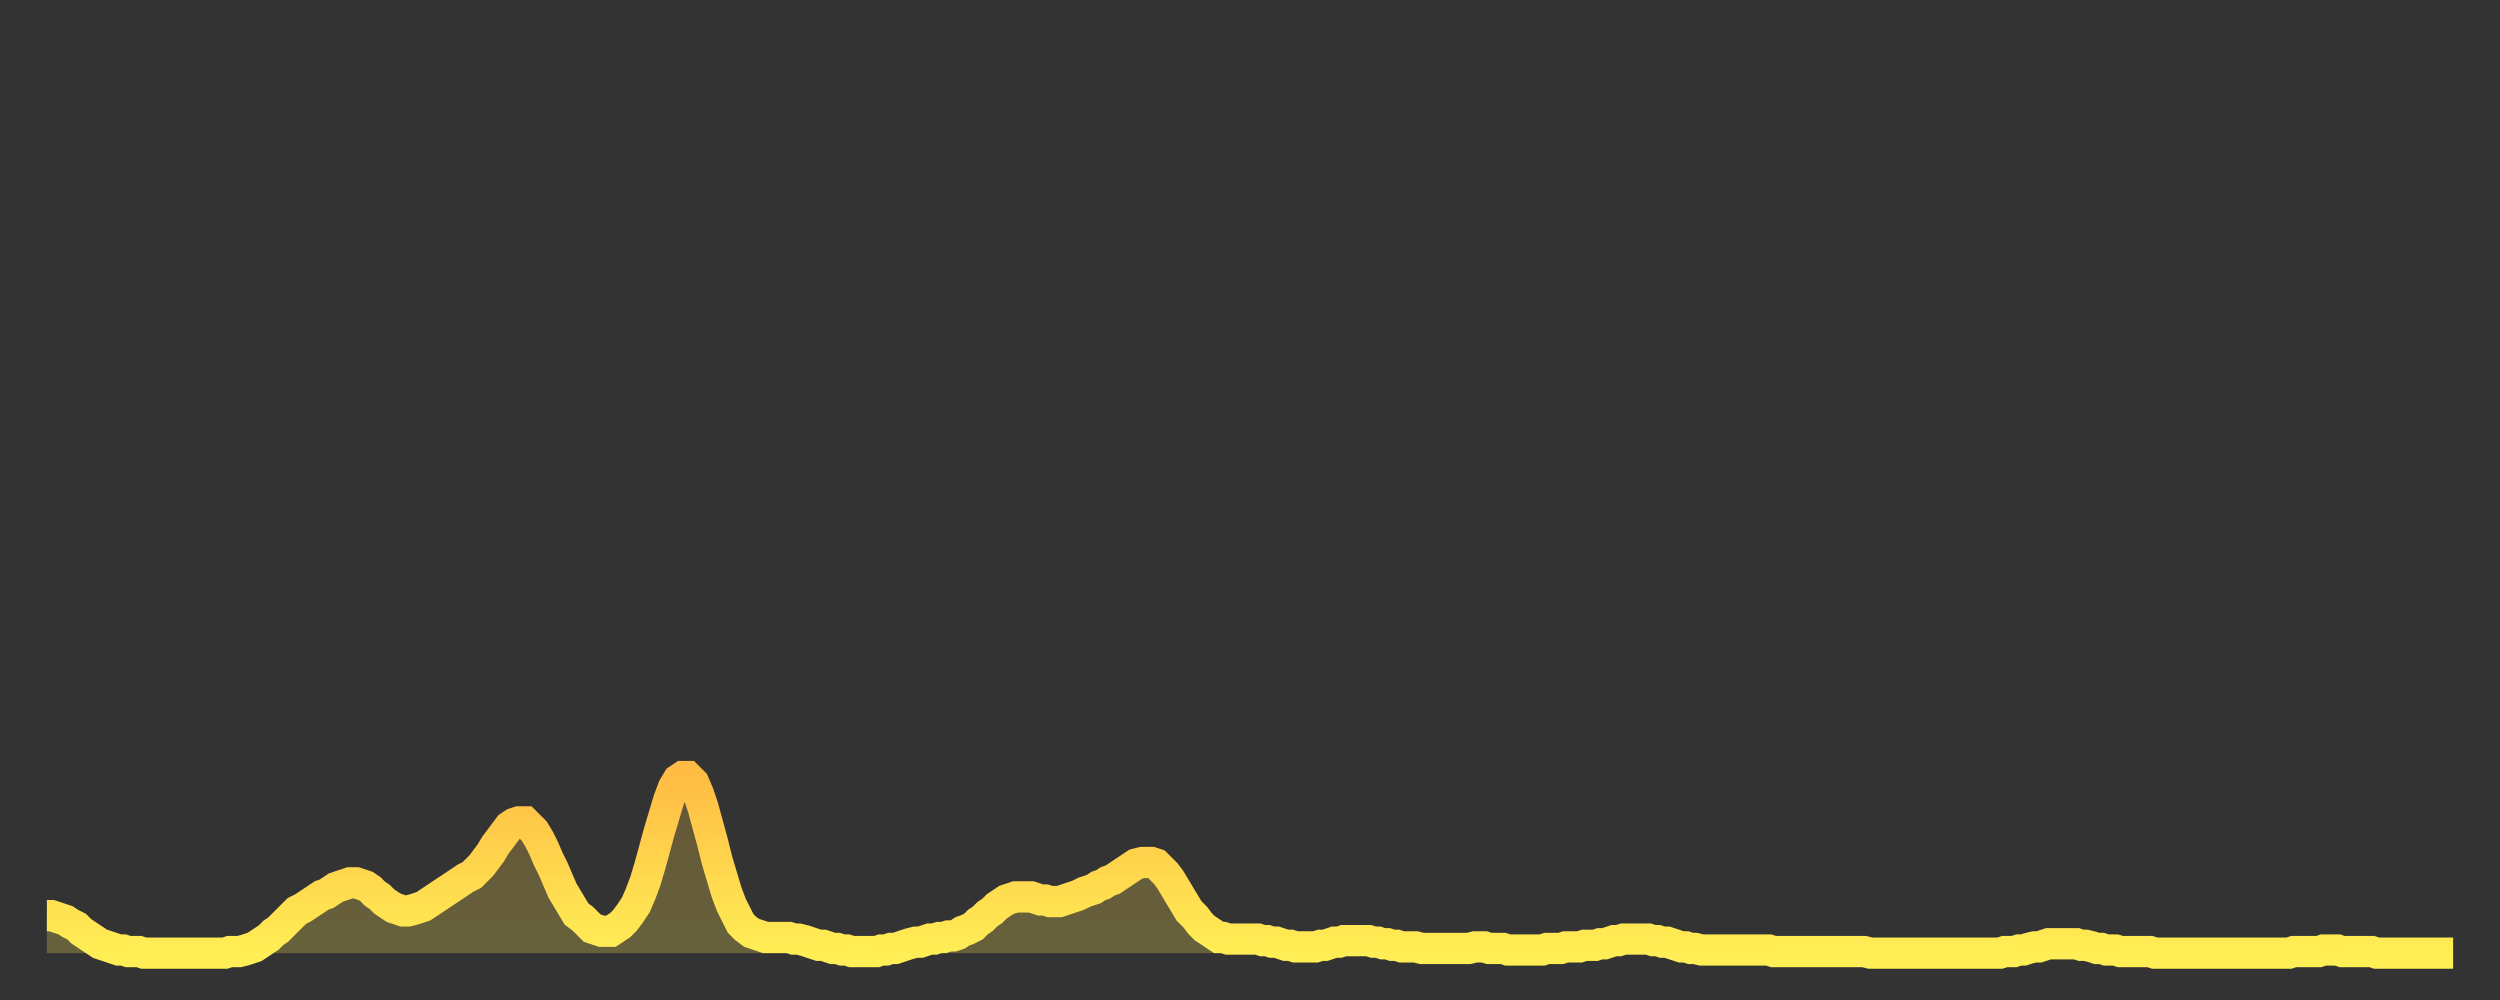 <?xml version="1.0" encoding="utf-8" ?>
<svg baseProfile="full" height="64" version="1.1" width="160" xmlns="http://www.w3.org/2000/svg" xmlns:ev="http://www.w3.org/2001/xml-events" xmlns:xlink="http://www.w3.org/1999/xlink"><rect width="100%" height="100%" fill="#333333" stroke="none"/><defs><linearGradient id="id932456" x1="0" x2="0" y1="0" y2="1"><stop offset="0%" stop-color="#ffbc44" /><stop offset="50%" stop-color="#ffd54d" /><stop offset="100%" stop-color="#ffee55" /></linearGradient></defs><g transform="translate(3,3)"><g><path d="M 0.0 55.6 0.3 55.6 0.6 55.7 0.9 55.8 1.2 55.9 1.5 56.1 1.9 56.3 2.2 56.6 2.5 56.8 2.8 57.0 3.1 57.2 3.4 57.4 3.7 57.5 4.0 57.6 4.3 57.7 4.6 57.8 4.9 57.8 5.2 57.9 5.6 57.9 5.9 57.9 6.2 58.0 6.5 58.0 6.8 58.0 7.1 58.0 7.4 58.0 7.7 58.0 8.0 58.0 8.3 58.0 8.6 58.0 8.9 58.0 9.3 58.0 9.6 58.0 9.9 58.0 10.2 58.0 10.5 58.0 10.8 58.0 11.1 58.0 11.4 58.0 11.7 57.9 12.0 57.9 12.3 57.9 12.7 57.8 13.0 57.7 13.3 57.6 13.6 57.4 13.9 57.2 14.2 57.0 14.5 56.7 14.8 56.5 15.1 56.2 15.4 55.9 15.7 55.6 16.0 55.3 16.4 55.1 16.7 54.9 17.0 54.7 17.3 54.5 17.6 54.3 17.9 54.2 18.2 54.0 18.5 53.8 18.8 53.7 19.1 53.6 19.4 53.5 19.8 53.5 20.1 53.6 20.4 53.7 20.7 53.9 21.0 54.2 21.3 54.4 21.6 54.7 21.9 54.9 22.2 55.1 22.5 55.2 22.8 55.3 23.1 55.3 23.5 55.2 23.8 55.1 24.1 55.0 24.4 54.8 24.7 54.6 25.0 54.4 25.3 54.2 25.6 54.0 25.9 53.8 26.2 53.6 26.5 53.4 26.8 53.2 27.2 53.0 27.5 52.7 27.8 52.4 28.1 52.0 28.4 51.6 28.7 51.1 29.0 50.7 29.3 50.3 29.6 49.9 29.9 49.7 30.2 49.6 30.6 49.6 30.9 49.9 31.2 50.2 31.5 50.7 31.8 51.3 32.1 52.0 32.4 52.6 32.7 53.3 33.0 54.0 33.3 54.5 33.6 55.0 33.9 55.5 34.3 55.8 34.6 56.1 34.9 56.4 35.2 56.5 35.5 56.6 35.8 56.6 36.1 56.6 36.4 56.4 36.7 56.2 37.0 55.9 37.3 55.5 37.7 54.9 38.0 54.2 38.3 53.4 38.6 52.4 38.9 51.3 39.2 50.2 39.5 49.2 39.8 48.2 40.1 47.4 40.4 46.9 40.7 46.7 41.0 46.7 41.4 47.1 41.7 47.8 42.0 48.7 42.3 49.8 42.6 50.9 42.9 52.1 43.2 53.1 43.5 54.1 43.8 54.9 44.1 55.5 44.4 56.1 44.7 56.4 45.1 56.7 45.4 56.8 45.7 56.9 46.0 57.0 46.3 57.0 46.6 57.0 46.9 57.0 47.2 57.0 47.5 57.0 47.8 57.1 48.1 57.1 48.5 57.2 48.8 57.3 49.1 57.4 49.4 57.5 49.7 57.5 50.0 57.6 50.3 57.7 50.6 57.7 50.9 57.8 51.2 57.8 51.5 57.9 51.8 57.9 52.2 57.9 52.5 57.9 52.8 57.9 53.1 57.9 53.4 57.8 53.7 57.8 54.0 57.7 54.3 57.7 54.6 57.6 54.9 57.5 55.2 57.4 55.6 57.3 55.9 57.3 56.2 57.2 56.5 57.1 56.8 57.1 57.1 57.0 57.4 57.0 57.7 56.9 58.0 56.9 58.3 56.8 58.6 56.6 58.9 56.5 59.3 56.3 59.6 56.0 59.9 55.8 60.2 55.5 60.5 55.3 60.8 55.0 61.1 54.8 61.4 54.6 61.7 54.5 62.0 54.4 62.3 54.4 62.6 54.4 63.0 54.4 63.3 54.5 63.6 54.6 63.9 54.6 64.2 54.7 64.5 54.7 64.8 54.7 65.1 54.6 65.4 54.5 65.7 54.4 66.0 54.3 66.4 54.1 66.7 54.0 67.0 53.9 67.3 53.7 67.6 53.6 67.9 53.4 68.2 53.3 68.5 53.1 68.8 52.9 69.1 52.7 69.4 52.5 69.7 52.3 70.1 52.2 70.4 52.2 70.7 52.2 71.0 52.3 71.3 52.6 71.6 52.9 71.9 53.3 72.2 53.8 72.5 54.3 72.8 54.8 73.1 55.3 73.5 55.7 73.8 56.1 74.1 56.4 74.4 56.6 74.7 56.8 75.0 57.0 75.3 57.0 75.6 57.1 75.9 57.1 76.2 57.1 76.5 57.1 76.8 57.1 77.2 57.1 77.5 57.1 77.8 57.2 78.1 57.2 78.4 57.3 78.7 57.3 79.0 57.4 79.3 57.5 79.6 57.5 79.9 57.6 80.2 57.6 80.5 57.6 80.9 57.6 81.2 57.6 81.5 57.5 81.8 57.5 82.1 57.4 82.4 57.3 82.7 57.3 83.0 57.2 83.3 57.2 83.6 57.2 83.9 57.2 84.3 57.2 84.6 57.2 84.9 57.3 85.2 57.3 85.5 57.4 85.8 57.4 86.1 57.5 86.4 57.5 86.7 57.6 87.0 57.6 87.3 57.6 87.6 57.6 88.0 57.7 88.3 57.7 88.6 57.7 88.9 57.7 89.2 57.7 89.5 57.7 89.8 57.7 90.1 57.7 90.4 57.7 90.7 57.7 91.0 57.7 91.4 57.6 91.7 57.6 92.0 57.6 92.3 57.7 92.6 57.7 92.9 57.7 93.2 57.7 93.5 57.8 93.8 57.8 94.1 57.8 94.4 57.8 94.7 57.8 95.1 57.8 95.4 57.8 95.7 57.8 96.0 57.7 96.3 57.7 96.6 57.7 96.9 57.7 97.2 57.6 97.5 57.6 97.8 57.6 98.1 57.6 98.4 57.5 98.8 57.5 99.1 57.5 99.4 57.4 99.7 57.4 100.0 57.3 100.3 57.2 100.6 57.2 100.9 57.1 101.2 57.1 101.5 57.1 101.8 57.1 102.2 57.1 102.5 57.1 102.8 57.2 103.1 57.2 103.4 57.3 103.7 57.3 104.0 57.4 104.3 57.5 104.6 57.6 104.9 57.6 105.2 57.7 105.5 57.7 105.9 57.8 106.2 57.8 106.5 57.8 106.8 57.8 107.1 57.8 107.4 57.8 107.7 57.8 108.0 57.8 108.3 57.8 108.6 57.8 108.9 57.8 109.3 57.8 109.6 57.8 109.9 57.8 110.2 57.8 110.5 57.9 110.8 57.9 111.1 57.9 111.4 57.9 111.7 57.9 112.0 57.9 112.3 57.9 112.6 57.9 113.0 57.9 113.3 57.9 113.6 57.9 113.9 57.9 114.2 57.9 114.5 57.9 114.8 57.9 115.1 57.9 115.4 57.9 115.7 57.9 116.0 57.9 116.3 57.9 116.7 58.0 117.0 58.0 117.3 58.0 117.6 58.0 117.9 58.0 118.2 58.0 118.5 58.0 118.8 58.0 119.1 58.0 119.4 58.0 119.7 58.0 120.1 58.0 120.4 58.0 120.7 58.0 121.0 58.0 121.3 58.0 121.6 58.0 121.9 58.0 122.2 58.0 122.5 58.0 122.8 58.0 123.1 58.0 123.4 58.0 123.8 58.0 124.1 58.0 124.4 58.0 124.7 58.0 125.0 58.0 125.3 57.9 125.6 57.9 125.9 57.9 126.2 57.8 126.5 57.8 126.8 57.7 127.2 57.6 127.5 57.6 127.8 57.5 128.1 57.4 128.4 57.4 128.7 57.4 129.0 57.4 129.3 57.4 129.6 57.4 129.9 57.4 130.2 57.5 130.5 57.5 130.9 57.6 131.2 57.7 131.5 57.7 131.8 57.8 132.1 57.8 132.4 57.8 132.7 57.9 133.0 57.9 133.3 57.9 133.6 57.9 133.9 57.9 134.2 57.9 134.6 57.9 134.9 58.0 135.2 58.0 135.5 58.0 135.8 58.0 136.1 58.0 136.4 58.0 136.7 58.0 137.0 58.0 137.3 58.0 137.6 58.0 138.0 58.0 138.3 58.0 138.6 58.0 138.9 58.0 139.2 58.0 139.5 58.0 139.8 58.0 140.1 58.0 140.4 58.0 140.7 58.0 141.0 58.0 141.3 58.0 141.7 58.0 142.0 58.0 142.3 58.0 142.6 58.0 142.9 58.0 143.2 58.0 143.5 58.0 143.8 57.9 144.1 57.9 144.4 57.9 144.7 57.9 145.1 57.9 145.4 57.9 145.7 57.8 146.0 57.8 146.3 57.8 146.6 57.8 146.9 57.9 147.2 57.9 147.5 57.9 147.8 57.9 148.1 57.9 148.4 57.9 148.8 57.9 149.1 58.0 149.4 58.0 149.7 58.0 150.0 58.0 150.3 58.0 150.6 58.0 150.9 58.0 151.2 58.0 151.5 58.0 151.8 58.0 152.1 58.0 152.5 58.0 152.8 58.0 153.1 58.0 153.4 58.0 153.7 58.0 154.0 58.0" fill="none" id="graph-curve" opacity="1" stroke="url(#id932456)" stroke-width="2" /><path d="M 0 58 L 0.0 55.6 0.3 55.6 0.6 55.7 0.9 55.8 1.2 55.9 1.5 56.1 1.9 56.3 2.2 56.6 2.5 56.8 2.8 57.0 3.1 57.2 3.4 57.4 3.7 57.5 4.0 57.6 4.3 57.7 4.6 57.8 4.9 57.8 5.2 57.9 5.6 57.9 5.9 57.9 6.2 58.0 6.5 58.0 6.8 58.0 7.1 58.0 7.4 58.0 7.7 58.0 8.0 58.0 8.3 58.0 8.6 58.0 8.9 58.0 9.3 58.0 9.6 58.0 9.9 58.0 10.2 58.0 10.5 58.0 10.8 58.0 11.1 58.0 11.4 58.0 11.7 57.9 12.0 57.9 12.3 57.9 12.7 57.8 13.0 57.7 13.3 57.6 13.6 57.4 13.9 57.2 14.2 57.0 14.5 56.7 14.8 56.5 15.1 56.2 15.4 55.9 15.7 55.6 16.0 55.3 16.4 55.1 16.7 54.9 17.0 54.7 17.3 54.5 17.6 54.3 17.9 54.2 18.2 54.0 18.5 53.8 18.8 53.7 19.1 53.6 19.4 53.5 19.8 53.5 20.1 53.6 20.4 53.7 20.7 53.9 21.0 54.2 21.3 54.4 21.6 54.7 21.9 54.9 22.2 55.1 22.5 55.2 22.8 55.3 23.1 55.3 23.5 55.2 23.8 55.1 24.1 55.0 24.4 54.8 24.7 54.6 25.0 54.4 25.3 54.2 25.6 54.0 25.9 53.8 26.2 53.6 26.5 53.4 26.8 53.2 27.2 53.0 27.5 52.7 27.8 52.4 28.1 52.0 28.4 51.6 28.7 51.1 29.0 50.7 29.3 50.3 29.6 49.9 29.9 49.7 30.2 49.6 30.6 49.6 30.9 49.9 31.2 50.2 31.5 50.7 31.8 51.3 32.1 52.0 32.4 52.6 32.7 53.3 33.0 54.0 33.3 54.5 33.6 55.0 33.9 55.5 34.3 55.8 34.6 56.1 34.9 56.4 35.2 56.5 35.5 56.6 35.8 56.6 36.1 56.6 36.4 56.4 36.7 56.2 37.0 55.9 37.3 55.5 37.7 54.9 38.0 54.2 38.3 53.4 38.6 52.4 38.9 51.3 39.2 50.2 39.5 49.2 39.8 48.2 40.1 47.4 40.4 46.9 40.7 46.7 41.0 46.7 41.4 47.1 41.7 47.8 42.0 48.7 42.3 49.8 42.6 50.9 42.9 52.1 43.2 53.1 43.5 54.1 43.8 54.9 44.1 55.5 44.4 56.1 44.7 56.4 45.1 56.7 45.4 56.8 45.7 56.9 46.0 57.0 46.3 57.0 46.6 57.0 46.9 57.0 47.2 57.0 47.5 57.0 47.8 57.1 48.1 57.1 48.5 57.2 48.8 57.3 49.1 57.4 49.4 57.5 49.7 57.5 50.0 57.6 50.3 57.7 50.6 57.7 50.9 57.8 51.2 57.8 51.5 57.9 51.8 57.9 52.2 57.9 52.5 57.9 52.8 57.9 53.1 57.9 53.4 57.8 53.7 57.8 54.0 57.7 54.3 57.7 54.6 57.6 54.9 57.5 55.2 57.4 55.6 57.3 55.9 57.3 56.2 57.2 56.5 57.1 56.8 57.1 57.1 57.0 57.4 57.0 57.7 56.9 58.0 56.9 58.3 56.8 58.6 56.6 58.9 56.5 59.3 56.3 59.6 56.0 59.9 55.8 60.2 55.5 60.5 55.3 60.8 55.0 61.1 54.8 61.4 54.6 61.7 54.5 62.0 54.4 62.3 54.4 62.6 54.4 63.0 54.4 63.3 54.5 63.6 54.6 63.9 54.6 64.2 54.7 64.5 54.7 64.8 54.7 65.1 54.6 65.4 54.5 65.7 54.4 66.0 54.3 66.4 54.1 66.7 54.0 67.0 53.9 67.3 53.7 67.6 53.6 67.9 53.4 68.2 53.3 68.5 53.1 68.8 52.9 69.1 52.7 69.4 52.5 69.7 52.3 70.1 52.2 70.4 52.2 70.7 52.2 71.0 52.3 71.3 52.6 71.6 52.9 71.9 53.3 72.2 53.8 72.5 54.3 72.8 54.8 73.1 55.3 73.5 55.7 73.8 56.1 74.1 56.4 74.4 56.6 74.7 56.8 75.0 57.0 75.3 57.0 75.6 57.1 75.9 57.1 76.2 57.1 76.5 57.1 76.8 57.1 77.2 57.1 77.5 57.1 77.8 57.2 78.1 57.2 78.4 57.3 78.7 57.3 79.0 57.4 79.3 57.5 79.6 57.5 79.9 57.6 80.2 57.6 80.5 57.6 80.9 57.6 81.2 57.6 81.5 57.5 81.8 57.5 82.1 57.4 82.4 57.3 82.7 57.3 83.0 57.2 83.3 57.2 83.6 57.2 83.9 57.2 84.3 57.2 84.6 57.2 84.9 57.3 85.2 57.3 85.5 57.4 85.8 57.4 86.1 57.5 86.4 57.5 86.7 57.6 87.0 57.6 87.3 57.6 87.6 57.6 88.0 57.7 88.3 57.7 88.6 57.7 88.9 57.7 89.2 57.7 89.5 57.7 89.8 57.7 90.1 57.7 90.4 57.7 90.7 57.7 91.0 57.7 91.4 57.6 91.7 57.6 92.0 57.6 92.3 57.7 92.6 57.7 92.9 57.7 93.2 57.7 93.5 57.8 93.8 57.8 94.1 57.8 94.4 57.8 94.7 57.8 95.1 57.8 95.4 57.8 95.7 57.8 96.0 57.7 96.3 57.7 96.6 57.7 96.9 57.7 97.2 57.6 97.5 57.6 97.8 57.6 98.1 57.6 98.4 57.5 98.8 57.5 99.1 57.5 99.4 57.4 99.7 57.4 100.0 57.3 100.3 57.2 100.6 57.2 100.9 57.1 101.2 57.1 101.5 57.1 101.8 57.1 102.2 57.1 102.5 57.1 102.8 57.2 103.1 57.2 103.4 57.3 103.7 57.3 104.0 57.4 104.3 57.5 104.6 57.6 104.9 57.6 105.2 57.7 105.5 57.7 105.9 57.8 106.2 57.8 106.5 57.8 106.8 57.8 107.1 57.8 107.4 57.8 107.7 57.8 108.0 57.8 108.3 57.8 108.6 57.8 108.9 57.8 109.3 57.8 109.6 57.8 109.9 57.8 110.2 57.8 110.5 57.9 110.8 57.9 111.1 57.9 111.4 57.9 111.7 57.9 112.0 57.9 112.3 57.9 112.6 57.9 113.0 57.9 113.3 57.9 113.6 57.9 113.9 57.9 114.2 57.9 114.5 57.9 114.8 57.9 115.1 57.9 115.4 57.9 115.7 57.9 116.0 57.9 116.3 57.9 116.7 58.0 117.0 58.0 117.3 58.0 117.6 58.0 117.9 58.0 118.2 58.0 118.5 58.0 118.8 58.0 119.1 58.0 119.4 58.0 119.7 58.0 120.1 58.0 120.4 58.0 120.7 58.0 121.0 58.0 121.3 58.0 121.6 58.0 121.9 58.0 122.2 58.0 122.5 58.0 122.8 58.0 123.1 58.0 123.4 58.0 123.8 58.0 124.1 58.0 124.4 58.0 124.7 58.0 125.0 58.0 125.3 57.9 125.6 57.9 125.9 57.9 126.2 57.8 126.5 57.8 126.8 57.7 127.2 57.6 127.5 57.6 127.8 57.5 128.1 57.4 128.4 57.4 128.7 57.4 129.0 57.4 129.3 57.4 129.6 57.4 129.9 57.4 130.2 57.5 130.5 57.5 130.9 57.6 131.2 57.7 131.5 57.7 131.8 57.8 132.1 57.8 132.4 57.8 132.7 57.9 133.0 57.9 133.3 57.9 133.6 57.9 133.9 57.9 134.2 57.9 134.6 57.9 134.9 58.0 135.2 58.0 135.5 58.0 135.8 58.0 136.1 58.0 136.4 58.0 136.7 58.0 137.0 58.0 137.3 58.0 137.6 58.0 138.0 58.0 138.3 58.0 138.6 58.0 138.9 58.0 139.2 58.0 139.5 58.0 139.8 58.0 140.1 58.0 140.4 58.0 140.7 58.0 141.0 58.0 141.3 58.0 141.7 58.0 142.0 58.0 142.3 58.0 142.6 58.0 142.9 58.0 143.2 58.0 143.5 58.0 143.8 57.9 144.1 57.9 144.4 57.9 144.7 57.9 145.1 57.9 145.4 57.9 145.7 57.8 146.0 57.8 146.3 57.8 146.6 57.8 146.9 57.9 147.2 57.9 147.5 57.9 147.8 57.9 148.1 57.9 148.4 57.9 148.8 57.9 149.1 58.0 149.4 58.0 149.7 58.0 150.0 58.0 150.3 58.0 150.6 58.0 150.9 58.0 151.2 58.0 151.5 58.0 151.8 58.0 152.1 58.0 152.5 58.0 152.8 58.0 153.1 58.0 153.4 58.0 153.7 58.0 154.0 58.0 154 58" fill="url(#id932456)" fill-opacity=".25" id="graph-shadow" /></g></g></svg>